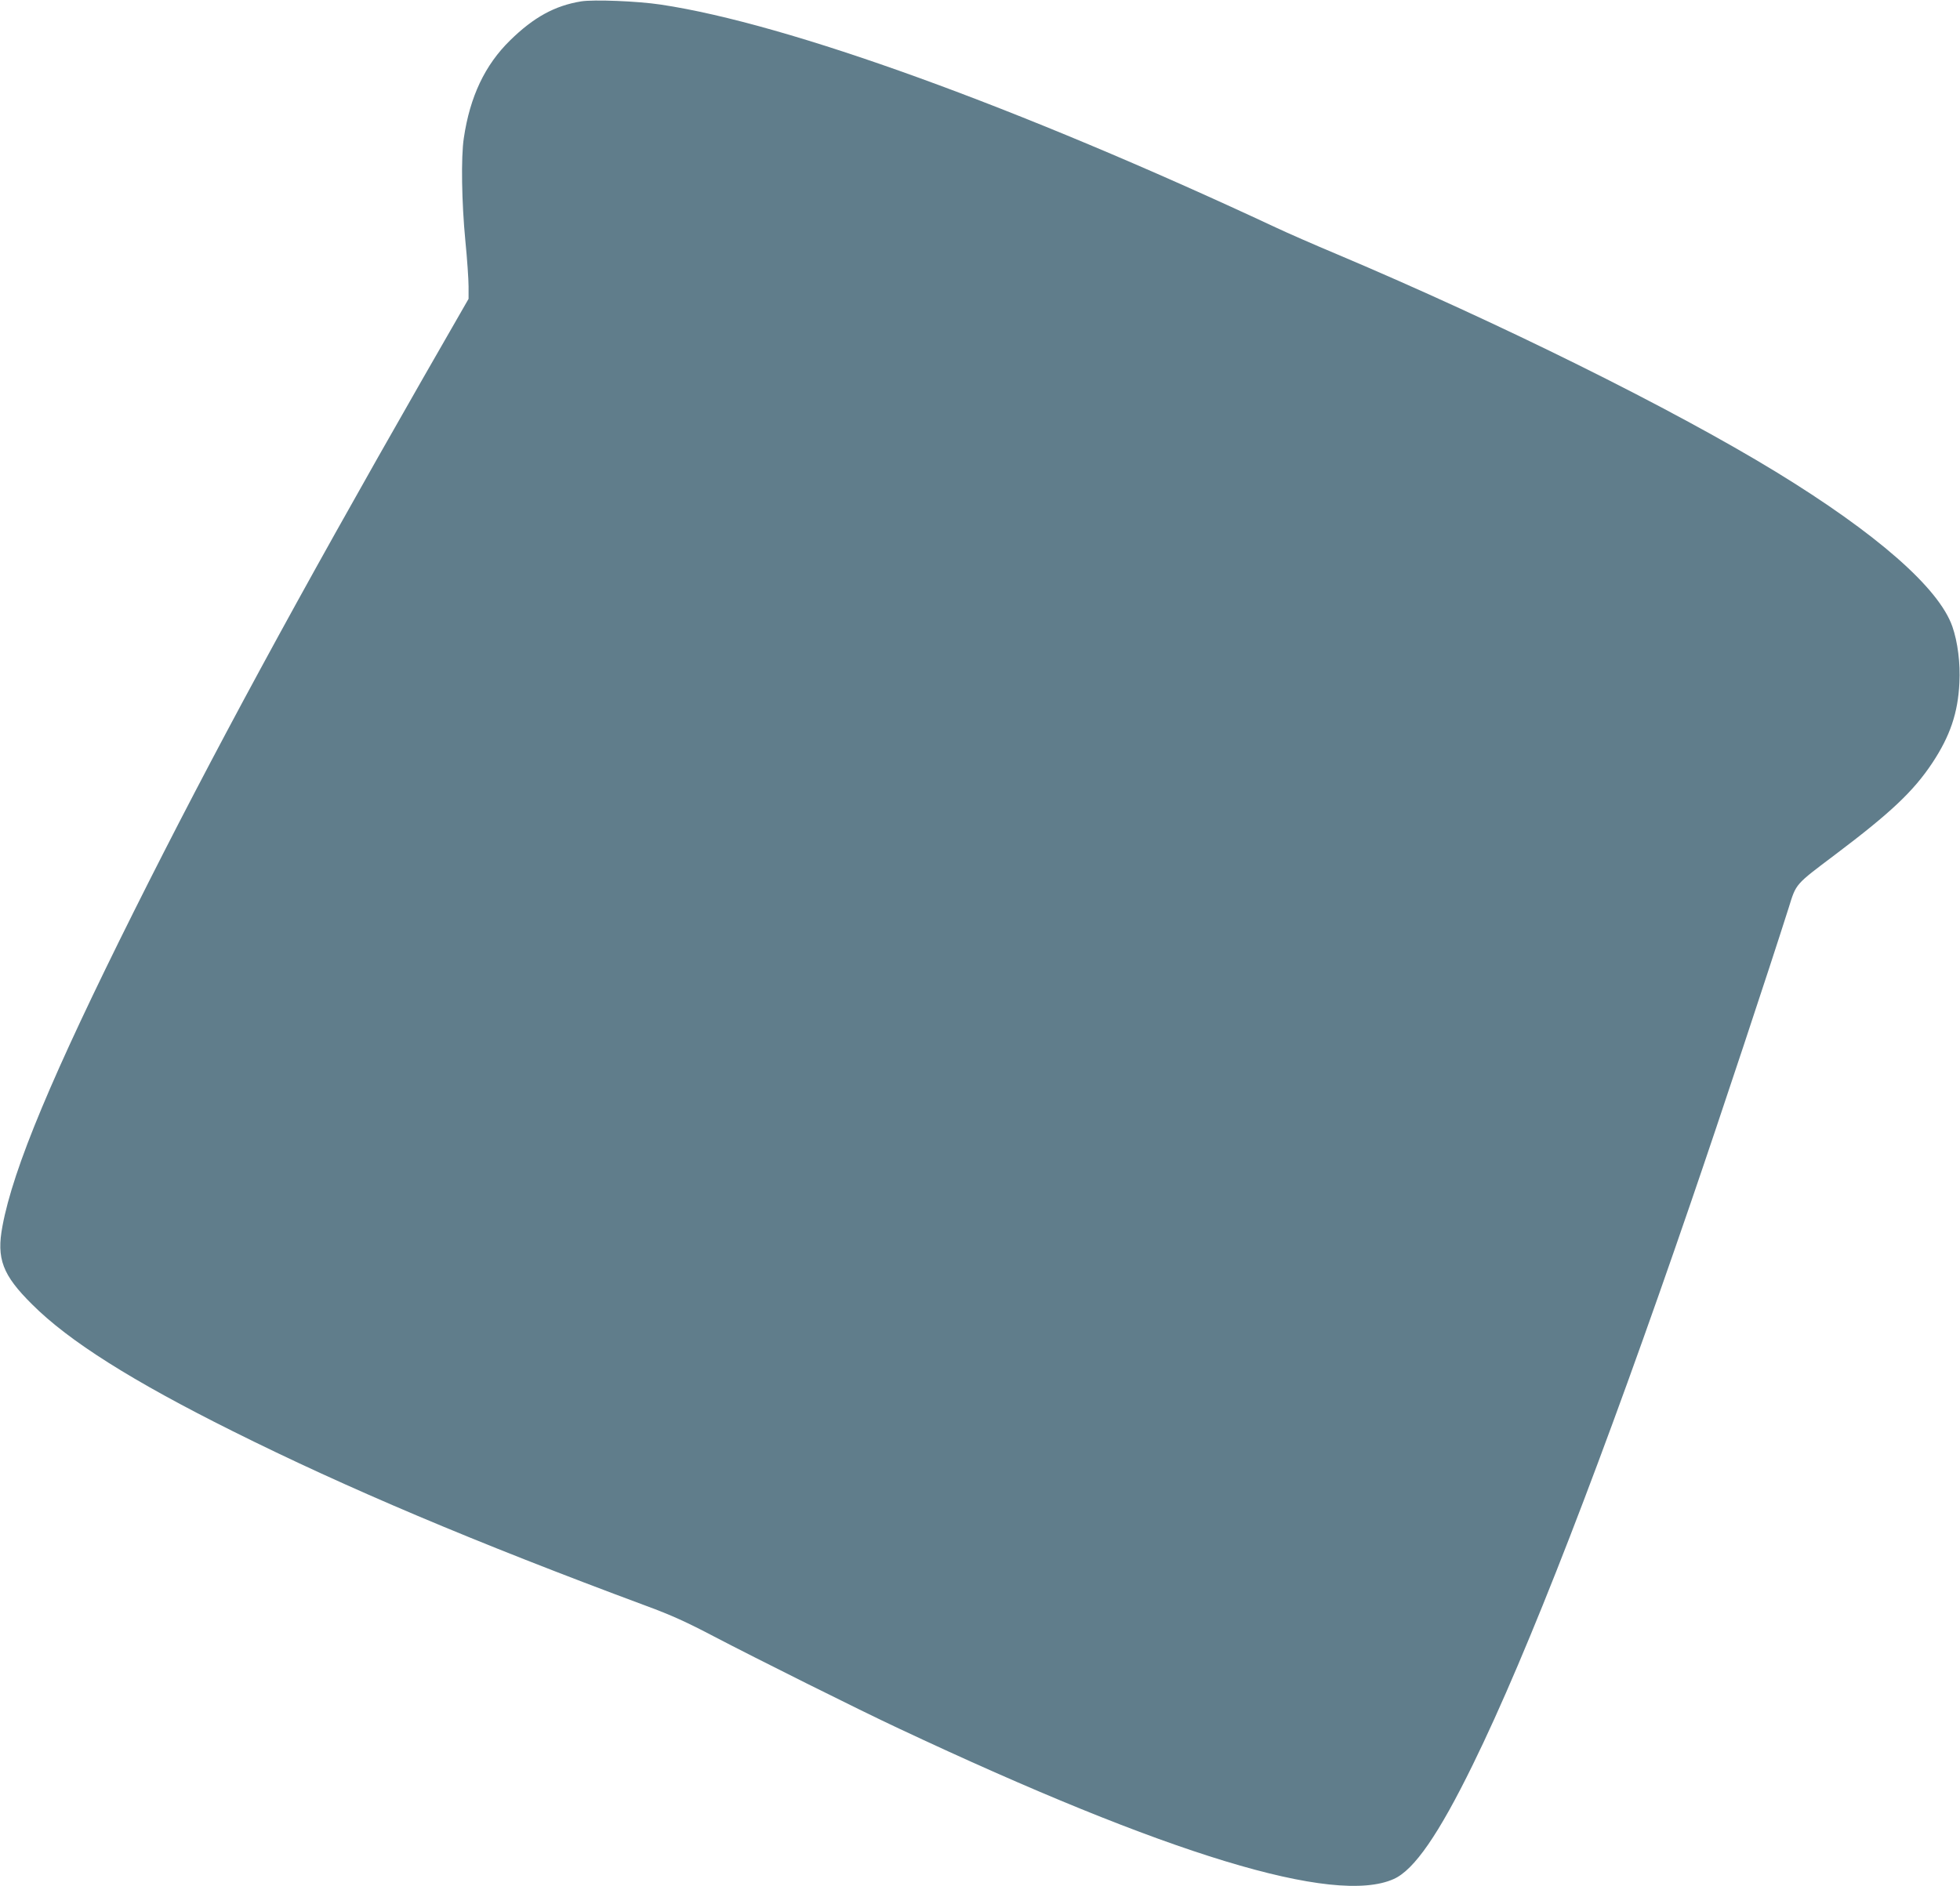 <?xml version="1.0" standalone="no"?>
<!DOCTYPE svg PUBLIC "-//W3C//DTD SVG 20010904//EN"
 "http://www.w3.org/TR/2001/REC-SVG-20010904/DTD/svg10.dtd">
<svg version="1.0" xmlns="http://www.w3.org/2000/svg"
 width="1280pt" height="1232pt" viewBox="0 0 1280 1232"
 preserveAspectRatio="xMidYMid meet">
<g transform="translate(0,1232) scale(0.1,-0.1)"
fill="#607d8b" stroke="none">
<path d="M3795 12311 c-172 -28 -310 -104 -463 -254 -165 -161 -263 -368 -303
-639 -19 -125 -14 -422 10 -670 12 -120 21 -254 21 -299 l0 -81 -299 -521
c-818 -1430 -1376 -2459 -1885 -3477 -534 -1069 -790 -1681 -860 -2059 -40
-212 0 -319 194 -511 240 -240 654 -501 1310 -828 743 -371 1580 -725 2700
-1141 166 -61 268 -108 445 -201 264 -138 946 -479 1205 -600 1755 -825 2846
-1157 3232 -983 133 59 294 292 517 748 358 729 853 2008 1423 3670 195 568
513 1528 639 1925 50 161 40 149 304 348 362 273 511 413 635 600 115 174 167
326 176 522 7 127 -11 268 -46 368 -88 252 -495 608 -1152 1010 -680 415
-1799 970 -2868 1422 -146 61 -326 140 -400 175 -1686 788 -3184 1331 -4015
1455 -152 23 -438 34 -520 21z"/>
</g>
</svg>
